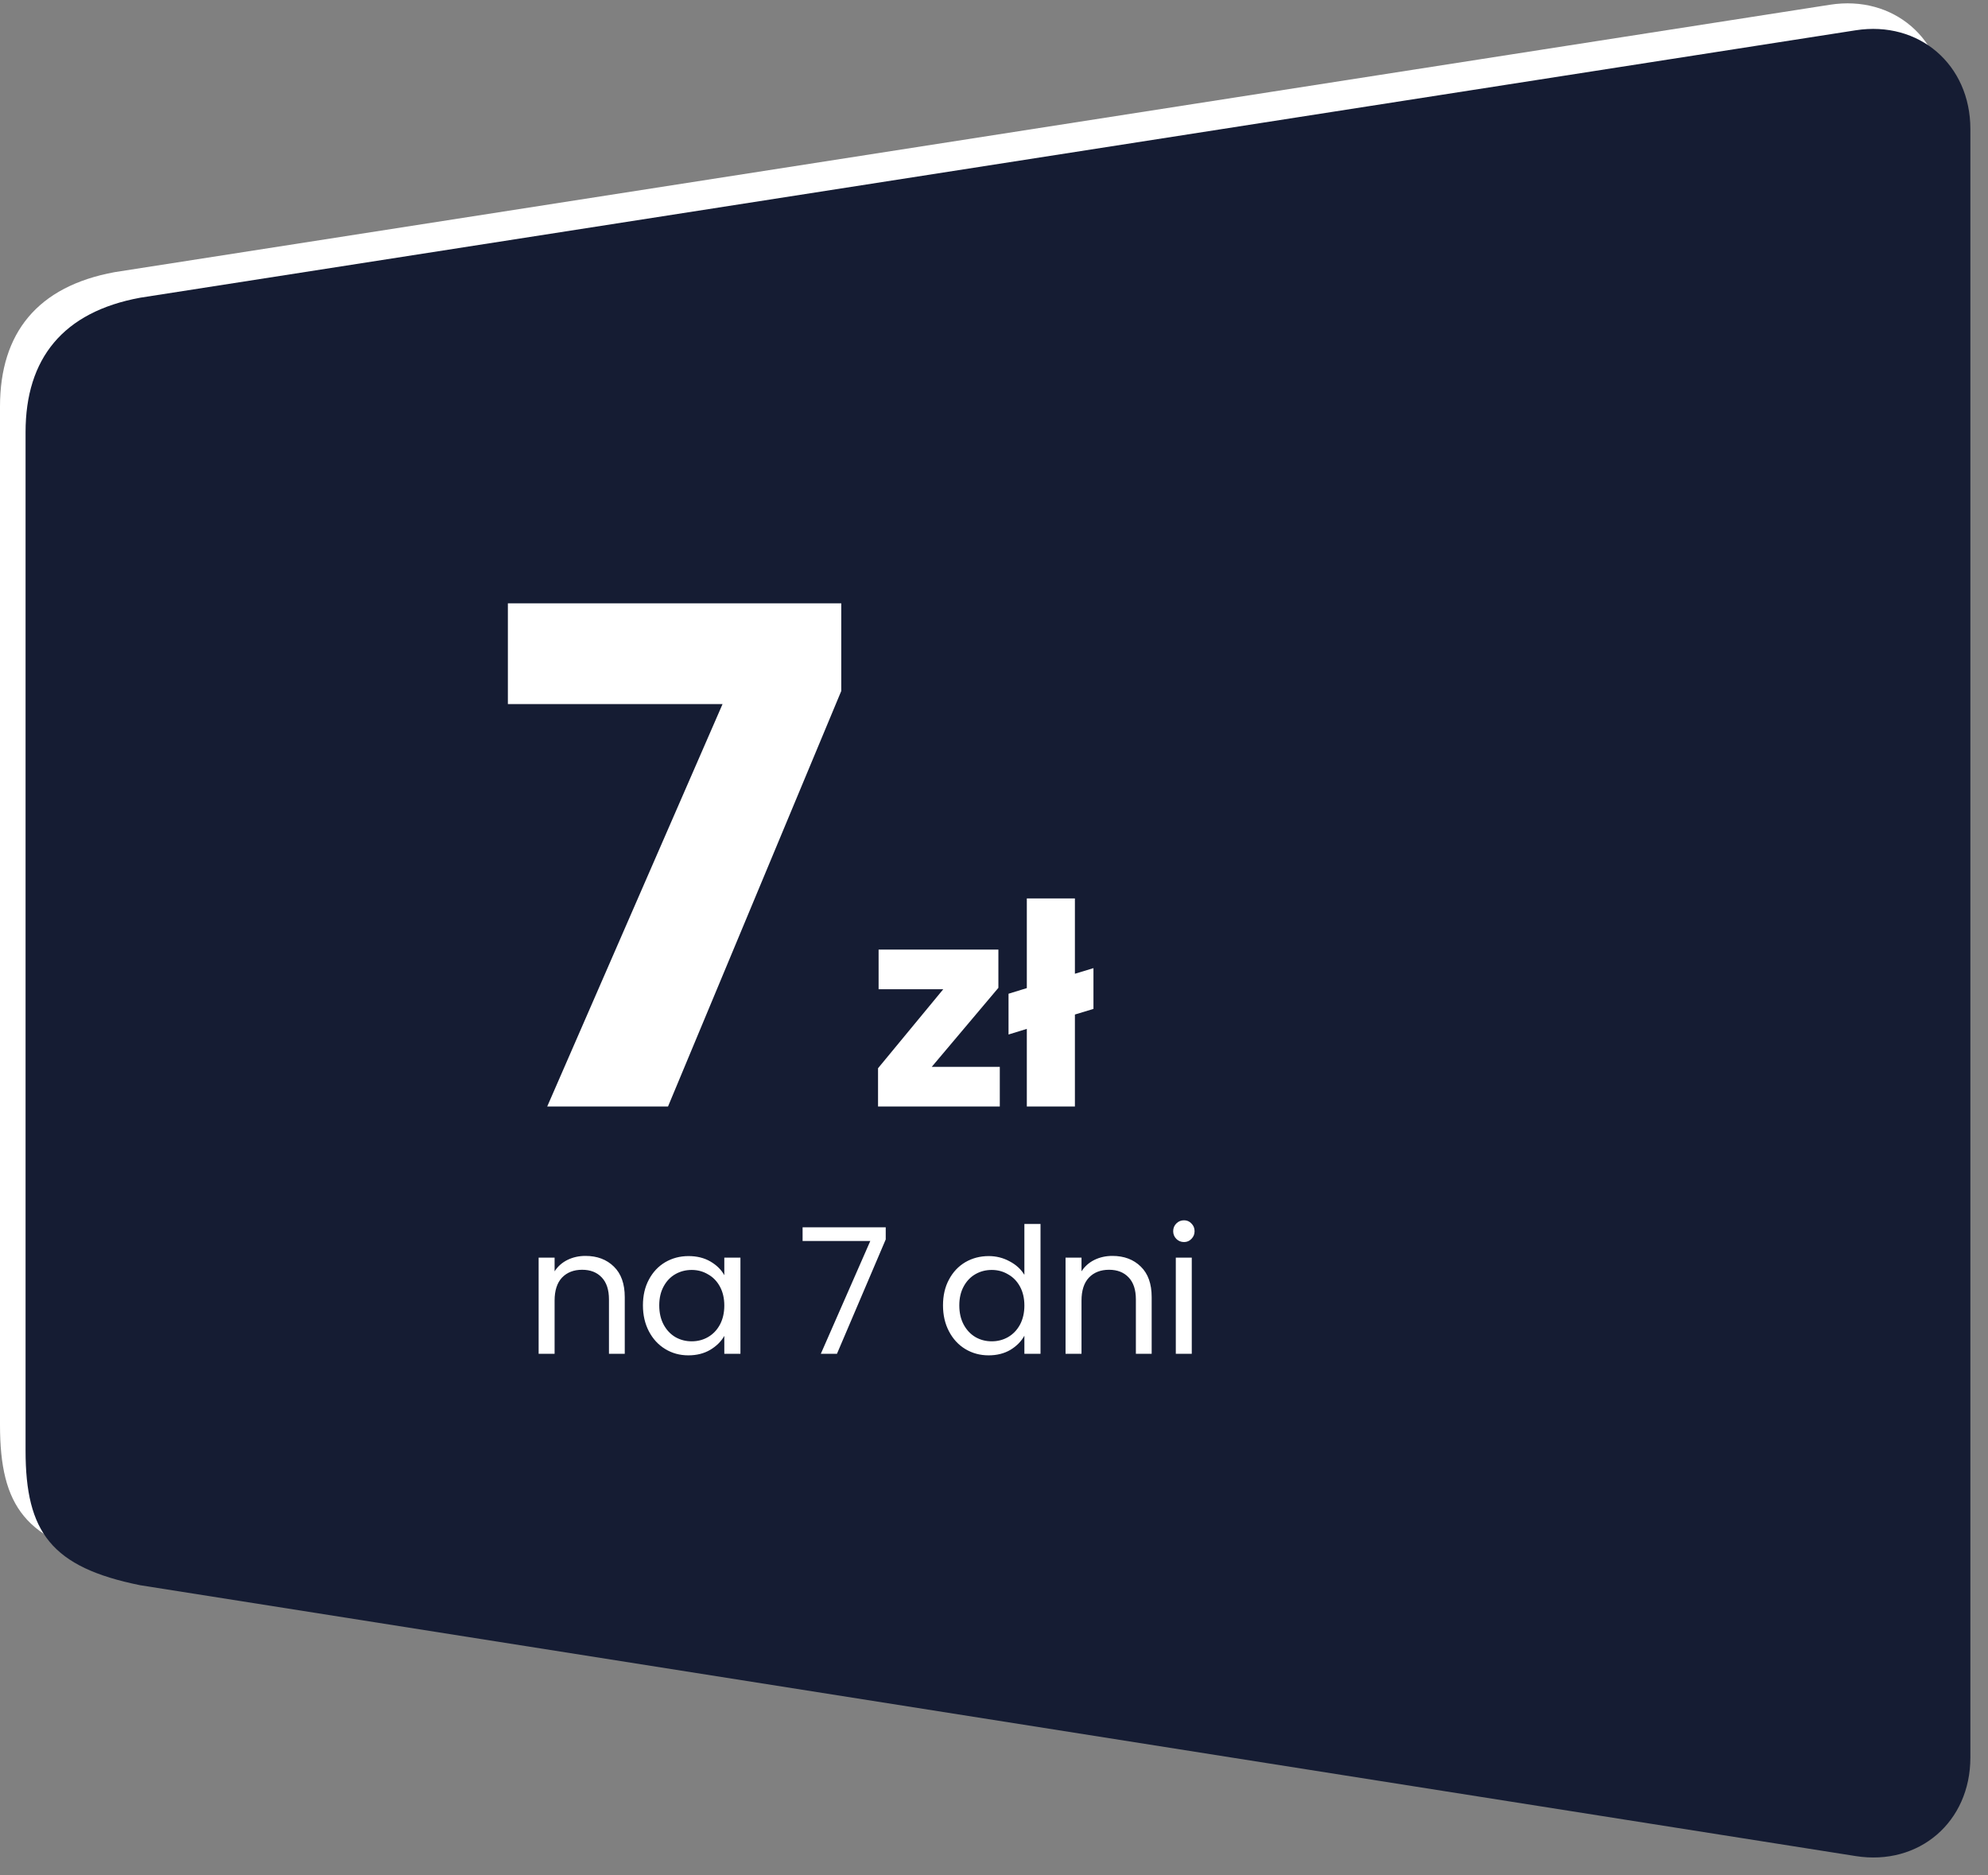 <svg width="106" height="100" viewBox="0 0 106 100" fill="none" xmlns="http://www.w3.org/2000/svg">
<rect x="0" y="0" width="106" height="100" fill="#808080" stroke="none"/>
<path fill-rule="evenodd" clip-rule="evenodd" d="M97.582 97.607C100.959 98.141 103.697 95.789 103.697 92.355V5.516C103.697 2.082 100.958 -0.275 97.58 0.252L6.115 14.511C1.999 15.266 -0 17.753 -0 21.682V75.982C-0 80.344 1.381 82.209 6.114 83.165L97.582 97.607Z" fill="white"/>
<path fill-rule="evenodd" clip-rule="evenodd" d="M98.945 98.97C102.323 99.504 105.06 97.152 105.06 93.718V6.879C105.06 3.445 102.322 1.088 98.944 1.615L7.479 15.874C3.363 16.629 1.363 19.116 1.363 23.045V77.345C1.363 81.707 2.744 83.572 7.477 84.528L98.945 98.97Z" fill="#151C33"/>
<path d="M44.856 36.845L35.619 59H29.178L38.526 37.544H27.08V32.171H44.856V36.845Z" fill="white"/>
<path d="M49.681 56.886H53.309V59H46.817V56.961L50.295 52.748H46.847V50.634H53.234V52.673L49.681 56.886ZM58.303 53.797L57.314 54.097V59H54.75V54.862L53.775 55.162V52.988L54.75 52.688V47.905H57.314V51.923L58.303 51.623V53.797Z" fill="white"/>
<path d="M31.217 66.968C31.84 66.968 32.345 67.158 32.732 67.538C33.118 67.912 33.312 68.455 33.312 69.165V72.186H32.47V69.287C32.47 68.776 32.342 68.386 32.087 68.118C31.831 67.844 31.482 67.707 31.039 67.707C30.59 67.707 30.232 67.847 29.964 68.127C29.702 68.408 29.571 68.816 29.571 69.352V72.186H28.72V67.061H29.571V67.791C29.739 67.529 29.967 67.326 30.254 67.183C30.547 67.039 30.868 66.968 31.217 66.968ZM34.281 69.605C34.281 69.081 34.387 68.623 34.599 68.23C34.811 67.831 35.101 67.523 35.469 67.304C35.843 67.086 36.257 66.977 36.712 66.977C37.161 66.977 37.551 67.074 37.881 67.267C38.212 67.46 38.458 67.703 38.62 67.996V67.061H39.48V72.186H38.62V71.232C38.452 71.531 38.199 71.781 37.863 71.98C37.532 72.173 37.146 72.27 36.703 72.27C36.248 72.27 35.837 72.158 35.469 71.933C35.101 71.709 34.811 71.394 34.599 70.989C34.387 70.584 34.281 70.122 34.281 69.605ZM38.62 69.614C38.62 69.228 38.542 68.891 38.386 68.604C38.23 68.317 38.019 68.099 37.75 67.95C37.489 67.794 37.199 67.716 36.881 67.716C36.563 67.716 36.273 67.791 36.011 67.94C35.749 68.09 35.54 68.308 35.385 68.595C35.229 68.882 35.151 69.218 35.151 69.605C35.151 69.998 35.229 70.341 35.385 70.633C35.54 70.92 35.749 71.142 36.011 71.297C36.273 71.447 36.563 71.522 36.881 71.522C37.199 71.522 37.489 71.447 37.75 71.297C38.019 71.142 38.23 70.92 38.386 70.633C38.542 70.341 38.62 70.001 38.62 69.614ZM47.227 66.089L44.627 72.186H43.767L46.404 66.173H42.794V65.443H47.227V66.089ZM50.281 69.605C50.281 69.081 50.386 68.623 50.599 68.23C50.81 67.831 51.1 67.523 51.468 67.304C51.842 67.086 52.26 66.977 52.721 66.977C53.12 66.977 53.491 67.071 53.834 67.258C54.177 67.438 54.439 67.678 54.62 67.978V65.266H55.48V72.186H54.62V71.223C54.451 71.528 54.202 71.781 53.871 71.98C53.541 72.173 53.155 72.27 52.712 72.27C52.257 72.27 51.842 72.158 51.468 71.933C51.1 71.709 50.81 71.394 50.599 70.989C50.386 70.584 50.281 70.122 50.281 69.605ZM54.62 69.614C54.62 69.228 54.542 68.891 54.386 68.604C54.23 68.317 54.018 68.099 53.75 67.95C53.488 67.794 53.198 67.716 52.88 67.716C52.562 67.716 52.272 67.791 52.011 67.94C51.749 68.09 51.54 68.308 51.384 68.595C51.228 68.882 51.15 69.218 51.15 69.605C51.15 69.998 51.228 70.341 51.384 70.633C51.54 70.92 51.749 71.142 52.011 71.297C52.272 71.447 52.562 71.522 52.88 71.522C53.198 71.522 53.488 71.447 53.75 71.297C54.018 71.142 54.23 70.92 54.386 70.633C54.542 70.341 54.62 70.001 54.62 69.614ZM59.312 66.968C59.935 66.968 60.441 67.158 60.827 67.538C61.214 67.912 61.407 68.455 61.407 69.165V72.186H60.565V69.287C60.565 68.776 60.437 68.386 60.182 68.118C59.926 67.844 59.577 67.707 59.134 67.707C58.685 67.707 58.327 67.847 58.059 68.127C57.797 68.408 57.666 68.816 57.666 69.352V72.186H56.815V67.061H57.666V67.791C57.835 67.529 58.062 67.326 58.349 67.183C58.642 67.039 58.963 66.968 59.312 66.968ZM63.134 66.229C62.971 66.229 62.834 66.173 62.722 66.061C62.61 65.948 62.554 65.811 62.554 65.649C62.554 65.487 62.61 65.35 62.722 65.238C62.834 65.125 62.971 65.069 63.134 65.069C63.289 65.069 63.42 65.125 63.526 65.238C63.639 65.35 63.695 65.487 63.695 65.649C63.695 65.811 63.639 65.948 63.526 66.061C63.42 66.173 63.289 66.229 63.134 66.229ZM63.545 67.061V72.186H62.694V67.061H63.545Z" fill="white"/>
</svg>
